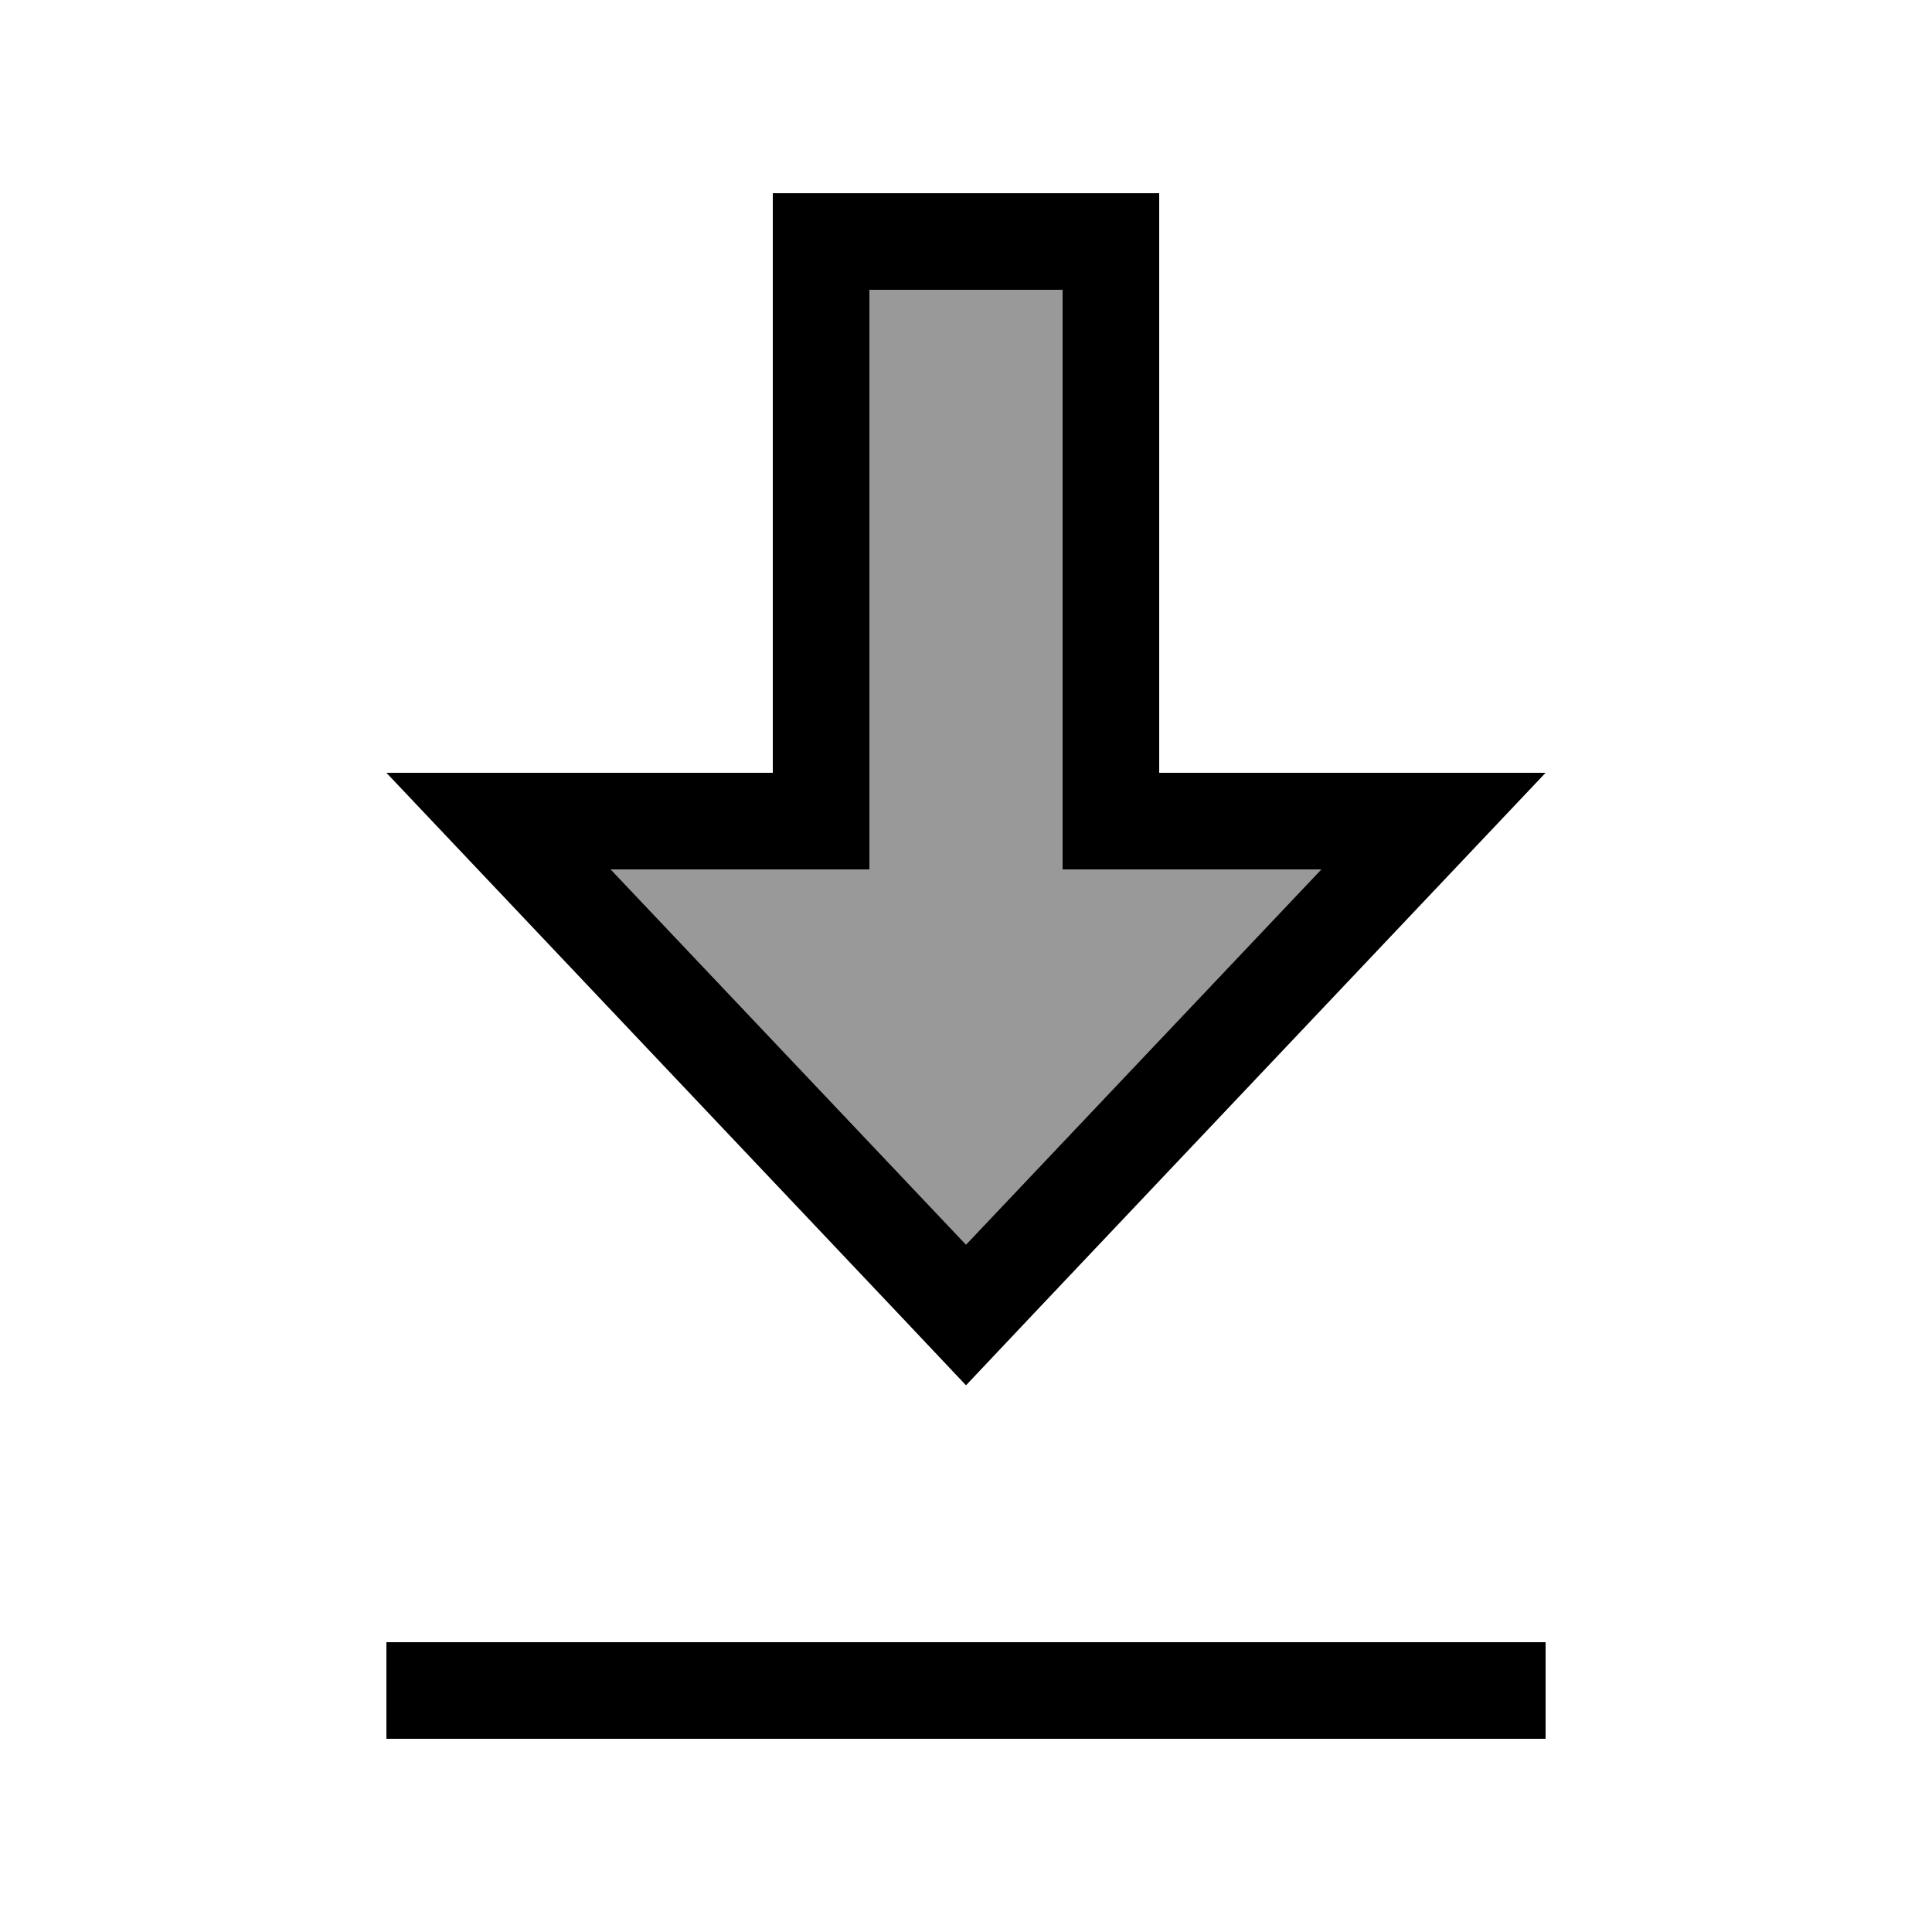 <svg xmlns="http://www.w3.org/2000/svg" viewBox="0 0 640 640"><!--! Font Awesome Pro 7.1.0 by @fontawesome - https://fontawesome.com License - https://fontawesome.com/license (Commercial License) Copyright 2025 Fonticons, Inc. --><path opacity=".4" fill="currentColor" d="M202.3 288L320 412.3L437.7 288C398.3 288 369.8 288 352 288L352 96L288 96C288 256 288 272 288 288C270.3 288 241.7 288 202.3 288z"/><path fill="currentColor" d="M128 576L512 576L512 544L128 544L128 576zM256 256L128 256C130 258.1 186.6 317.9 298 435.6L320 458.9L342 435.6C453.4 317.9 510 258.1 512 256L384 256L384 64L256 64L256 192L256 192L256 256zM288 192L288 192L288 96L352 96L352 288L437.7 288L320 412.3L202.3 288L288 288L288 192z"/></svg>